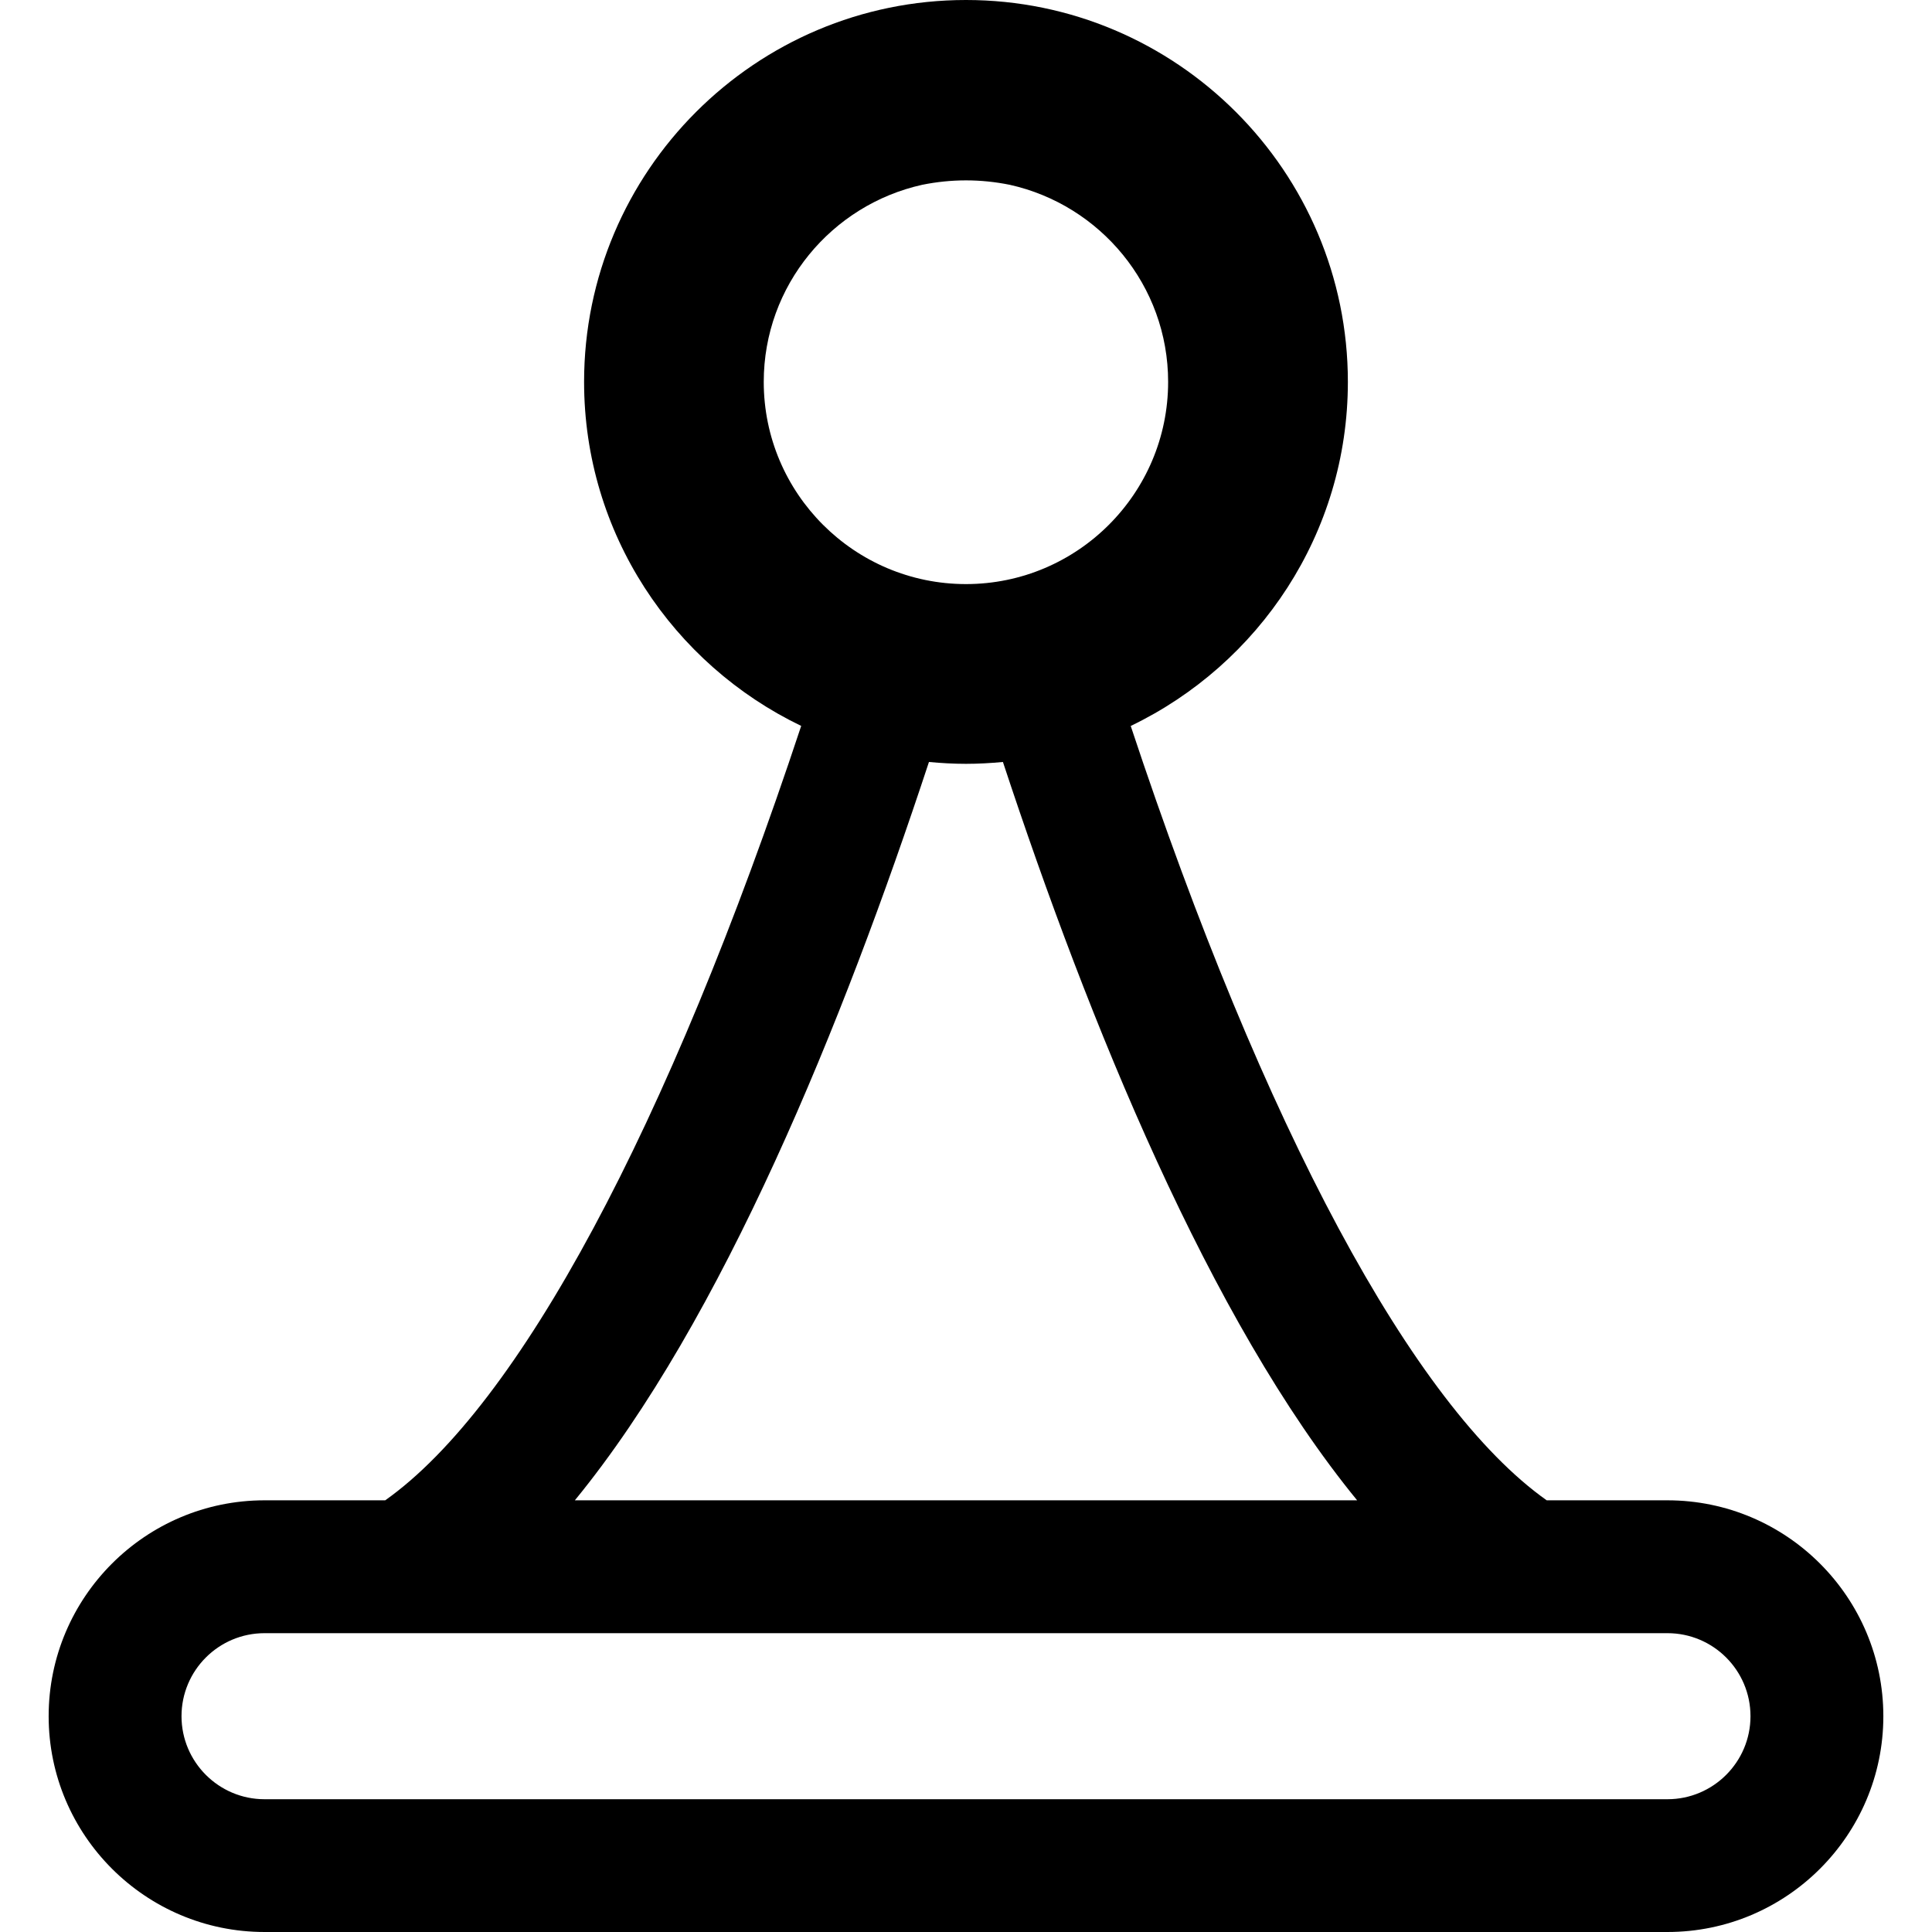 <?xml version="1.0" encoding="iso-8859-1"?>
<!-- Uploaded to: SVG Repo, www.svgrepo.com, Generator: SVG Repo Mixer Tools -->
<!DOCTYPE svg PUBLIC "-//W3C//DTD SVG 1.1//EN" "http://www.w3.org/Graphics/SVG/1.1/DTD/svg11.dtd">
<svg fill="#000000" version="1.1" id="Capa_1" xmlns="http://www.w3.org/2000/svg" xmlns:xlink="http://www.w3.org/1999/xlink" 
	 width="800px" height="800px" viewBox="0 0 45.865 45.865"
	 xml:space="preserve">
<g>
	<path d="M39.584,35.617h-2.866c-3.166-2.24-6.714-8.846-9.875-18.383c3.045-1.464,5.155-4.569,5.155-8.168
		c0-5-4.067-9.066-9.066-9.066c-5,0-9.066,4.066-9.066,9.066c0,3.598,2.111,6.703,5.154,8.167
		c-3.16,9.537-6.707,16.141-9.875,18.384H6.28c-2.826,0-5.125,2.299-5.125,5.125c0,2.824,2.299,5.123,5.125,5.123h33.305
		c2.826,0,5.125-2.299,5.125-5.123C44.709,37.916,42.411,35.617,39.584,35.617z M27.731,9.066c0,2.647-2.152,4.8-4.799,4.8
		s-4.801-2.152-4.801-4.8c0-2.289,1.613-4.202,3.762-4.679c0.336-0.068,0.684-0.105,1.039-0.105s0.703,0.037,1.039,0.105
		C26.118,4.864,27.731,6.777,27.731,9.066z M22.053,18.089c0.289,0.027,0.582,0.044,0.879,0.044c0.295,0,0.588-0.017,0.877-0.044
		c2.042,6.188,4.907,13.248,8.409,17.528H13.647C17.151,31.337,20.014,24.277,22.053,18.089z M39.584,42.713H6.28
		c-1.088,0-1.971-0.885-1.971-1.971c0-1.088,0.883-1.971,1.971-1.971h33.305c1.088,0,1.971,0.883,1.971,1.971
		C41.556,41.828,40.673,42.713,39.584,42.713z"/>
</g>
</svg>